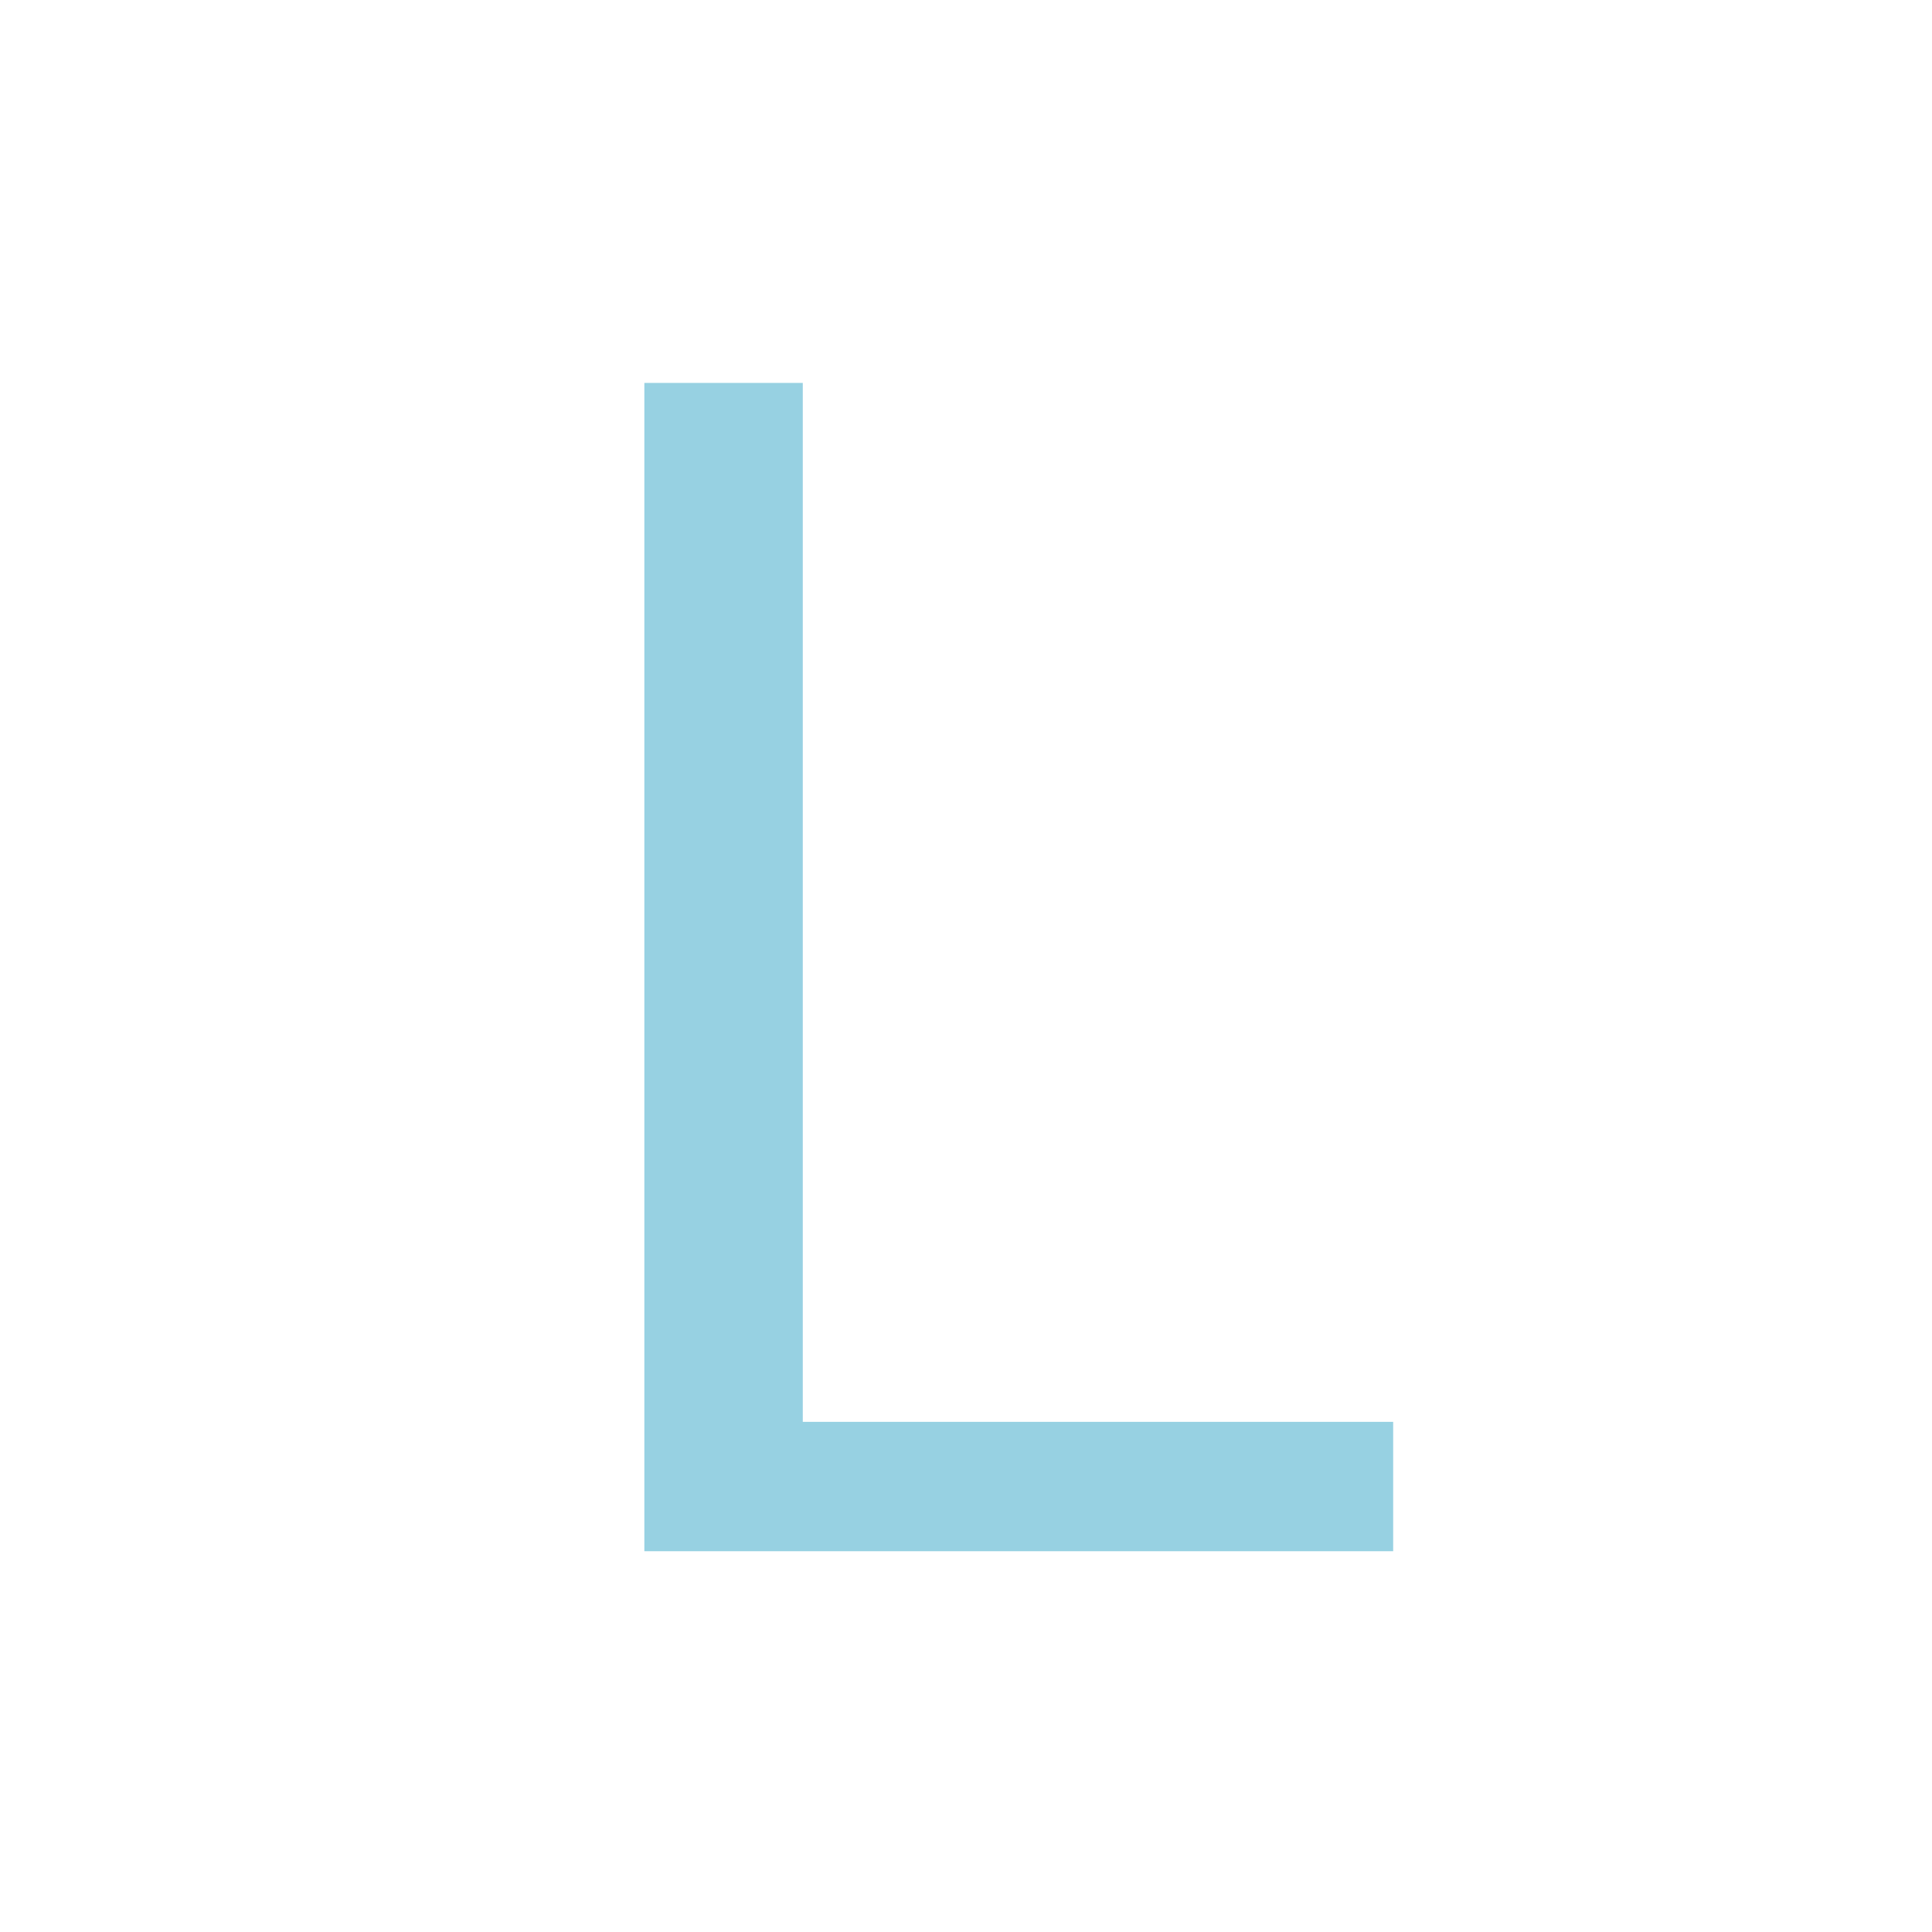 <svg xmlns="http://www.w3.org/2000/svg" xmlns:xlink="http://www.w3.org/1999/xlink" width="500" zoomAndPan="magnify" viewBox="0 0 375 375" height="500" preserveAspectRatio="xMidYMid meet" version="1.0"><defs><g/></defs><g fill="#97d1e2" fill-opacity="1"><g transform="translate(98.038, 301.09)"><g><path d="M 27.031 0 L 27.031 -226.766 L 57.781 -226.766 L 57.781 -25.109 L 172.375 -25.109 L 172.375 0 Z M 27.031 0 "/></g></g></g></svg>